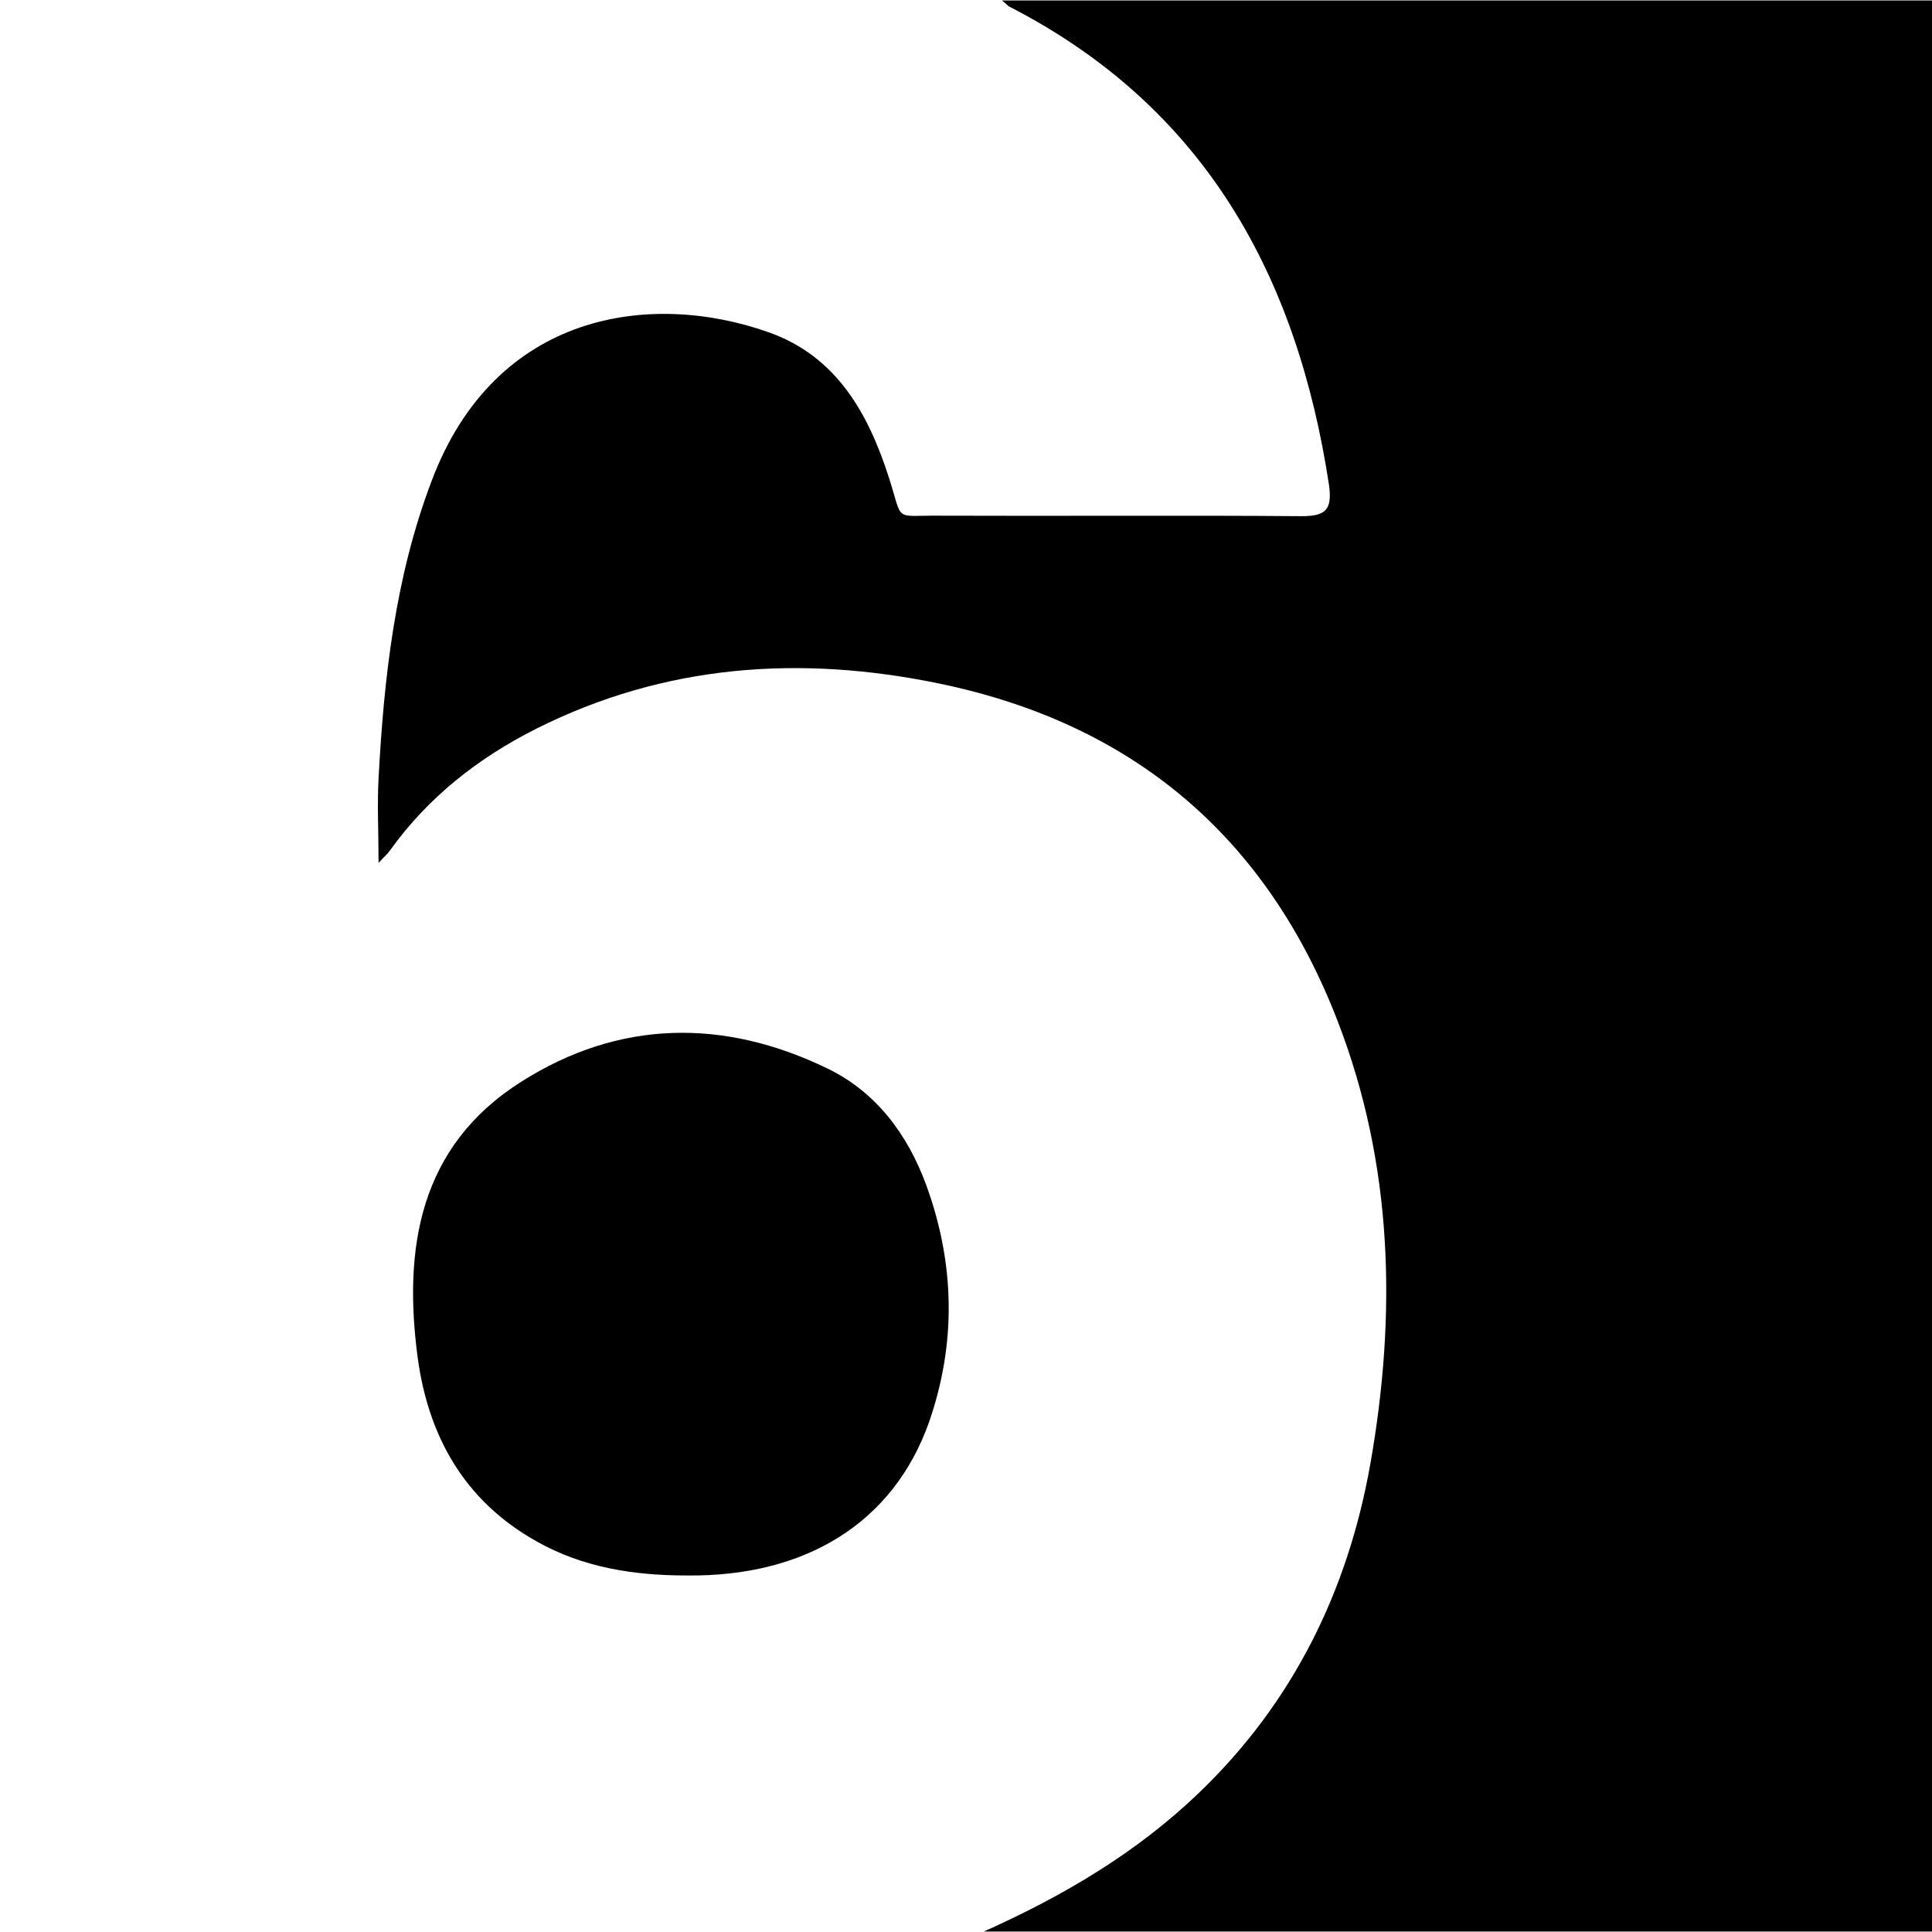 <svg xmlns="http://www.w3.org/2000/svg" xmlns:xlink="http://www.w3.org/1999/xlink" id="Calque_1" x="0px" y="0px" viewBox="0 0 394.5 394.5" style="enable-background:new 0 0 394.5 394.5;" xml:space="preserve"><g>	<path d="M200.9,394.4c16.3-7.3,31.2-16.1,43.9-28.3c19.2-18.4,30.4-41.2,35-67.1c5.4-30.6,4.7-61.2-6.7-90.6  c-14.5-37.5-41.7-60.6-81.2-68.8c-28.4-5.9-56.1-4-82.4,9.2c-11.9,6-22.1,14-29.9,24.9c-0.5,0.7-1.1,1.2-2.3,2.5  c0-6.4-0.3-11.9,0-17.3c1.1-20.6,3.4-41.1,10.8-60.6c13-34.7,44.9-39,69-30.4c13.7,4.9,20.2,16.5,24.4,29.6c3,9.3,0.8,7.7,10.4,7.8  c24.6,0.1,49.2-0.1,73.9,0.1c5,0,6.2-1.4,5.6-6.2C264.9,56.3,246,21.8,206,1.3c-0.3-0.2-0.5-0.5-1.4-1.2c63.6,0,190.2,0,190.2,0  l0,394.3C394.7,394.4,202.5,394.4,200.9,394.4z"></path>	<path d="M140.2,321.7c-10.7,0-21.2-1.6-30.7-7c-14.6-8.2-22-21.3-24.2-37.4c-3-22.4,0.3-43.2,21.1-56.4c20-12.7,41.4-13,62.6-2.7  c9.9,4.8,16.3,13.4,20.1,23.7c5.9,16.1,6.2,32.4,0.6,48.5C182.4,311,164.4,322,140.2,321.7z"></path></g></svg>